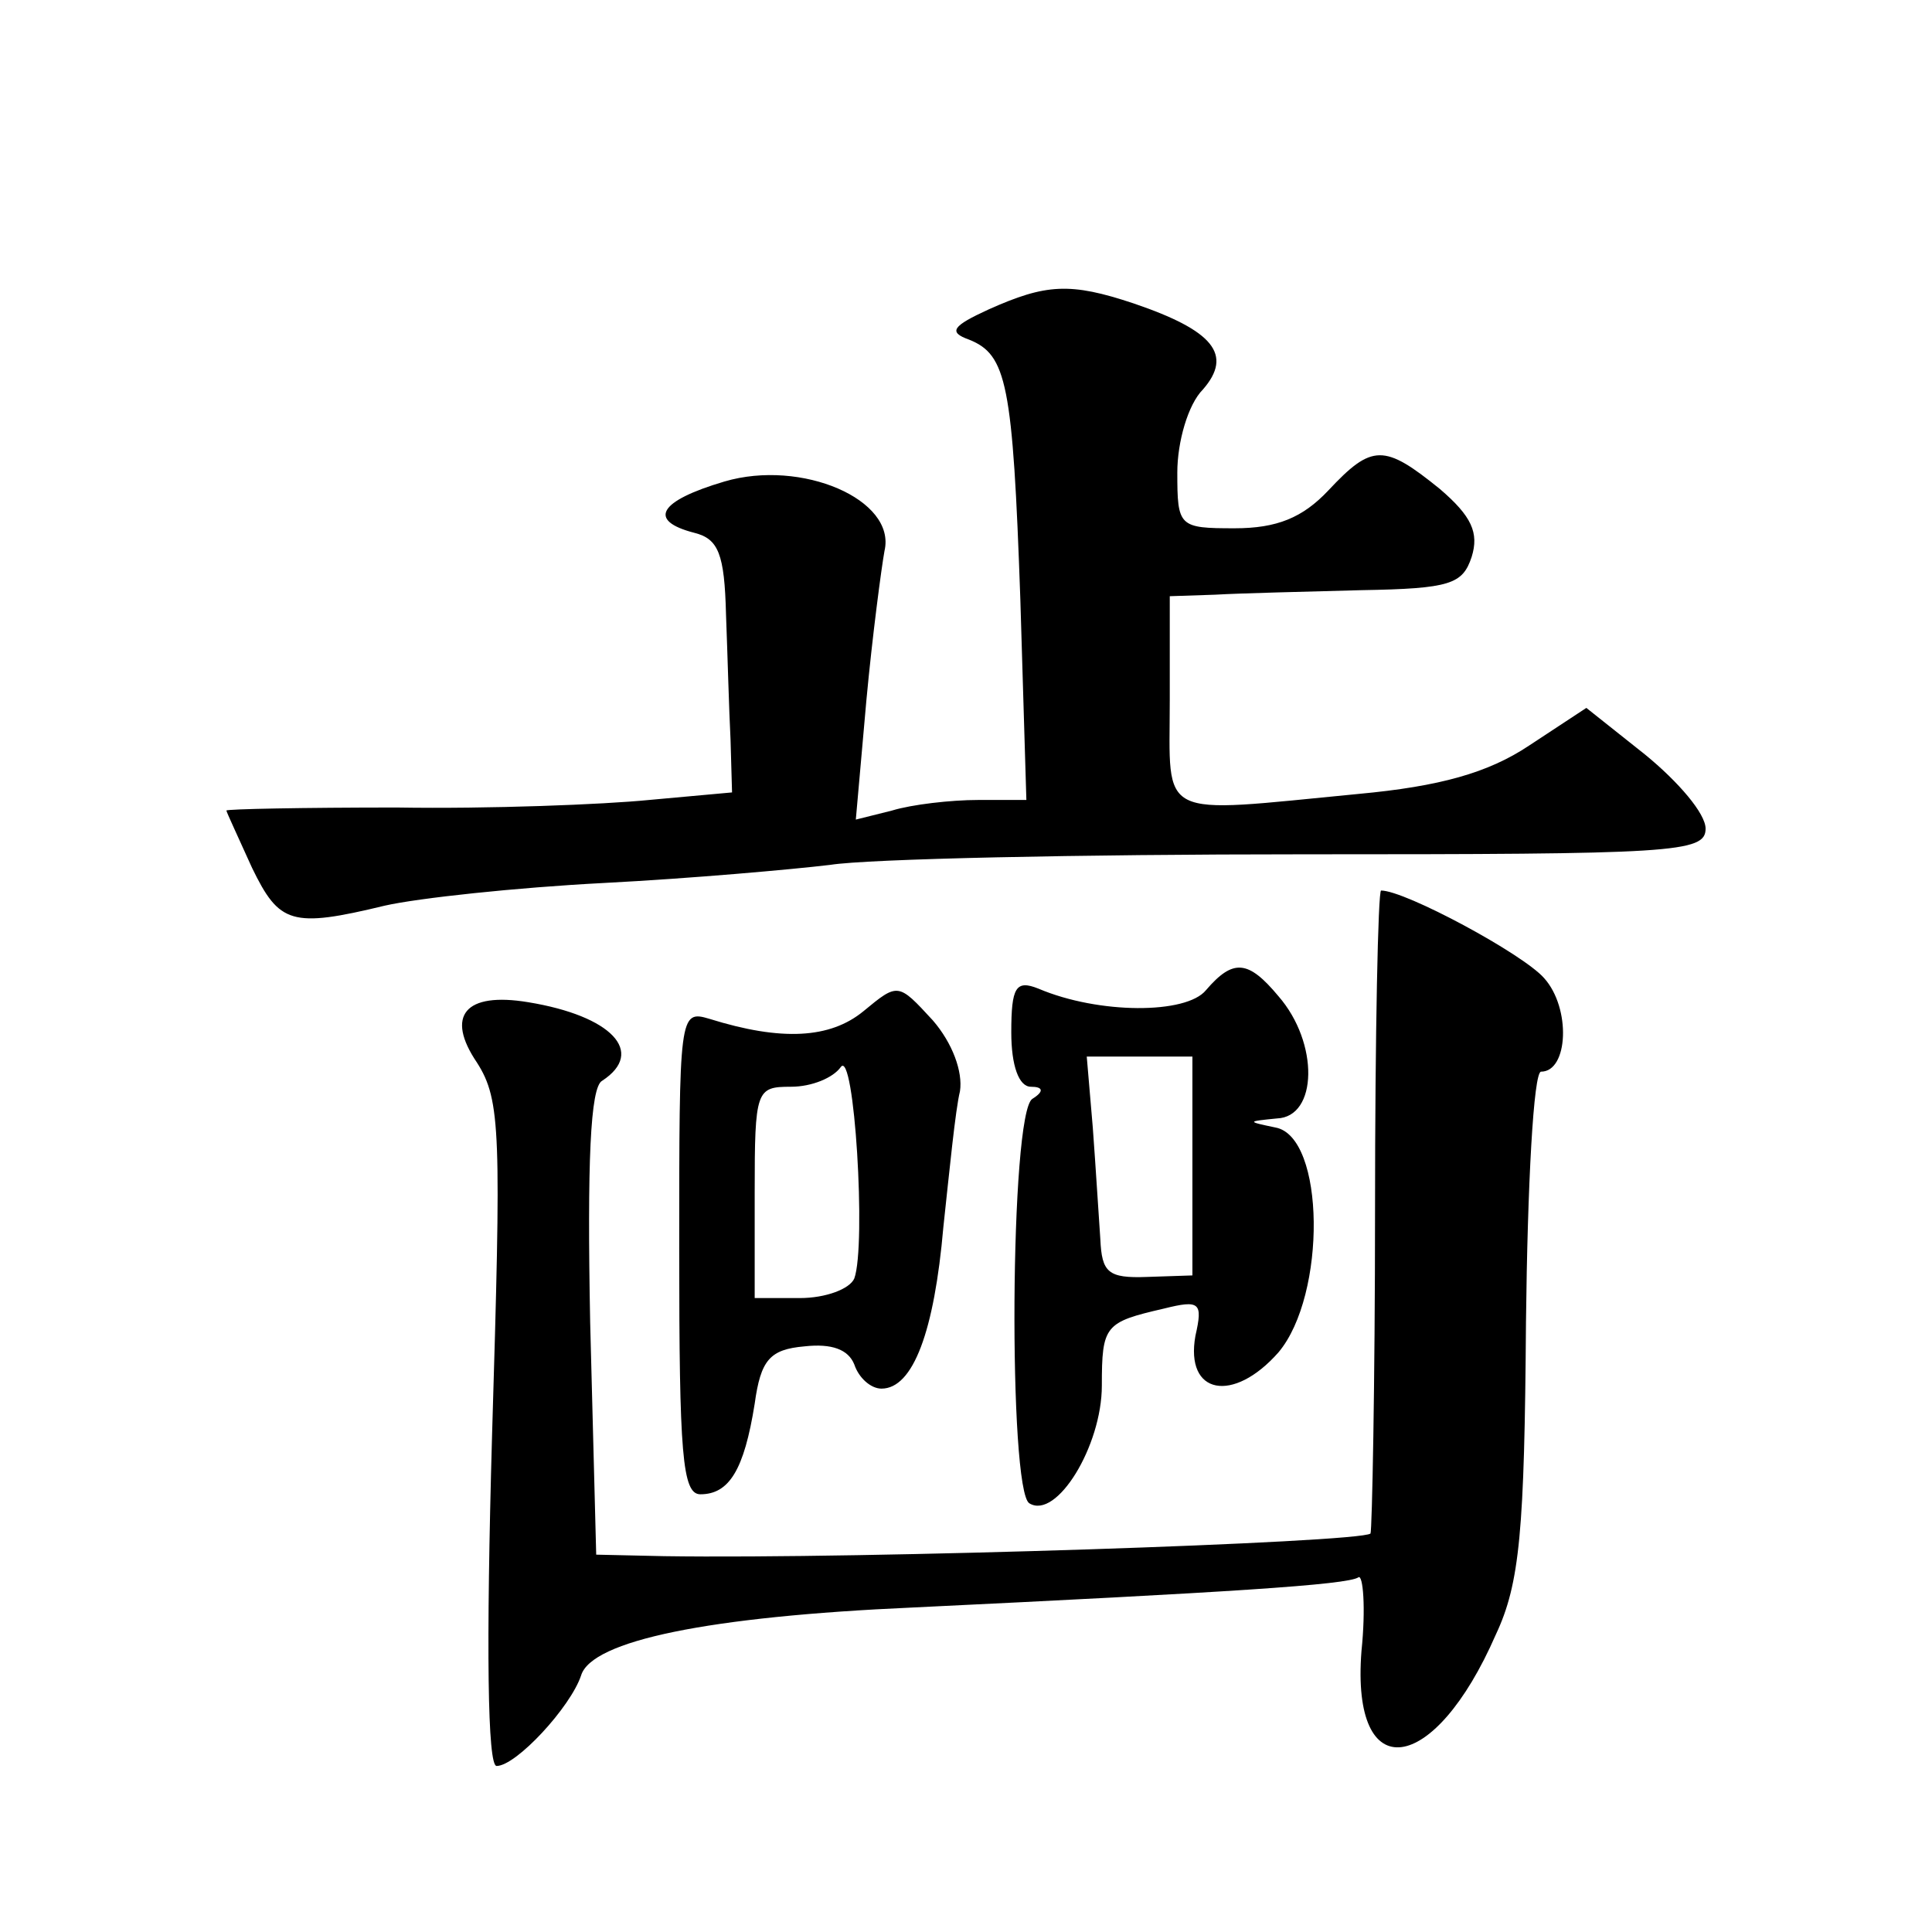 <?xml version="1.0" standalone="no"?>
<!DOCTYPE svg PUBLIC "-//W3C//DTD SVG 20010904//EN"
 "http://www.w3.org/TR/2001/REC-SVG-20010904/DTD/svg10.dtd">
<svg version="1.0" xmlns="http://www.w3.org/2000/svg"
 width="128pt" height="128pt" viewBox="0 0 128 128"
 preserveAspectRatio="xMidYMid meet">
<g transform="translate(0,128) scale(0.1,-0.1)"
fill="#0" stroke="none">
<path d="M655 1075 c-24 -11 -27 -15 -13 -20 25 -10 29 -29 34 -172 l4 -133 -32
0 c-18 0 -44 -3 -57 -7 l-24 -6 7 79 c4 43 10 88 12 99 8 34 -55 61 -106 46 -44
-13 -51 -26 -20 -34 16 -4 20 -14 21 -54 1 -26 2 -64 3 -83 l1 -35 -55 -5 c-30
-3 -106 -6 -167 -5 -62 0 -113 -1 -113 -2 0 -1 8 -18 17 -38 18 -37 26 -40 88 -25
22 5 87 12 145 15 58 3 125 9 150 12 25 4 165 7 313 7 246 0 267 1 267 17 0 10
-18 31 -40 49 l-39 31 -38 -25 c-27 -18 -59 -27 -113 -32 -135 -13 -125 -18 -125
62 l0 69 30 1 c17 1 60 2 97 3 59 1 67 4 73 22 5 16 0 27 -21 45 -37 30 -45 30
-74 -1 -17 -18 -34 -25 -62 -25 -37 0 -38 1 -38 37 0 20 7 45 17 55 20 23 7 39
-46 57 -42 14 -58 13 -96 -4z M911 479 c0 -117 -2 -213 -3 -215 -7 -6 -336 -17
-468 -15 l-45 1 -4 154 c-2 105 0 156 8 160 29 19 6 43 -49 52 -42 7 -55 -9 -34
-40 16 -25 16 -47 10 -247 -4 -141 -3 -219 3 -219 13 0 49 39 56 60 7 23 84 39
220 45 208 10 288 15 295 20 3 2 5 -20 2 -49 -7 -90 48 -83 89 11 16 34 19 69 20
207 1 91 5 166 10 166 18 0 20 42 2 62 -14 16 -92 58 -108 58 -2 0 -4 -95 -4 -211z
M799 624 c-13 -16 -71 -16 -111 1 -15 6 -18 1 -18 -29 0 -22 5 -36 13 -36 8 0 9
-3 1 -8 -15 -9 -16 -260 -2 -268 18 -11 48 38 48 78 0 40 2 42 41 51 24 6 26 4
21 -18 -7 -39 25 -45 55 -11 32 38 31 143 -2 149 -19 4 -19 4 1 6 27 1 28 50 1
81 -20 24 -30 25 -48 4z m-9 -116 l0 -73 -30 -1 c-26 -1 -30 3 -31 25 -1 14 -3
47 -5 74 l-4 47 35 0 35 0 0 -72z M572 610 c-22 -18 -54 -20 -102 -5 -20 6 -20
3 -20 -154 0 -134 2 -161 14 -161 19 0 29 16 36 60 4 29 10 36 33 38 18 2 29 -2
33 -12 3 -9 11 -16 18 -16 21 0 35 38 41 107 4 37 8 78 11 90 2 13 -5 32 -18 47
-23 25 -23 25 -46 6z m-6 -177 c-3 -7 -19 -13 -36 -13 l-30 0 0 70 c0 68 1 70 24
70 14 0 28 6 33 13 9 13 17 -118 9 -140z"/>
</g>
</svg>
